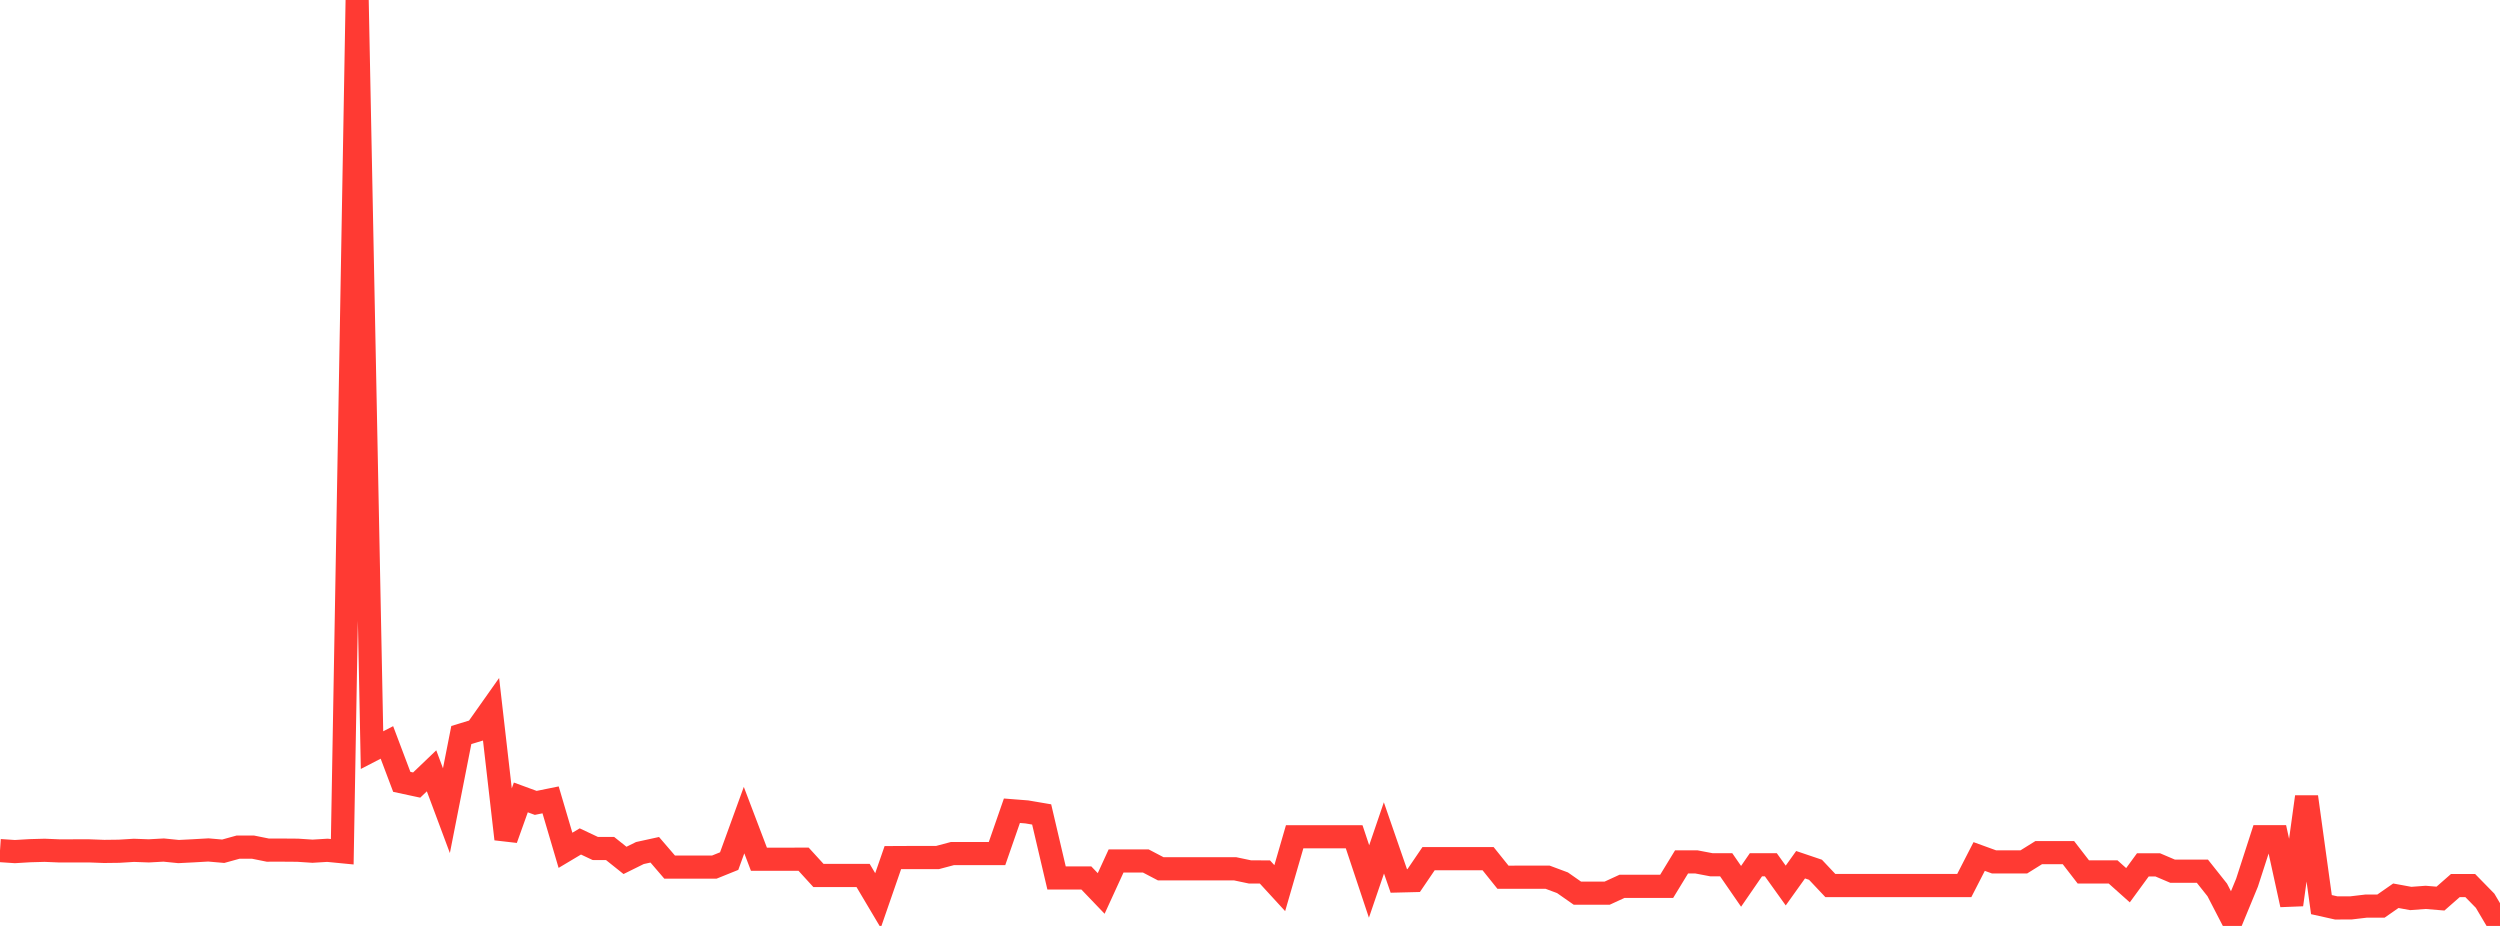 <?xml version="1.0" standalone="no"?>
<!DOCTYPE svg PUBLIC "-//W3C//DTD SVG 1.1//EN" "http://www.w3.org/Graphics/SVG/1.1/DTD/svg11.dtd">

<svg width="135" height="50" viewBox="0 0 135 50" preserveAspectRatio="none" 
  xmlns="http://www.w3.org/2000/svg"
  xmlns:xlink="http://www.w3.org/1999/xlink">


<polyline points="0.0, 45.932 0.804, 45.986 1.607, 45.938 2.411, 45.916 3.214, 45.949 4.018, 45.947 4.821, 45.947 5.625, 45.977 6.429, 45.967 7.232, 45.918 8.036, 45.947 8.839, 45.903 9.643, 45.984 10.446, 45.943 11.25, 45.897 12.054, 45.967 12.857, 45.745 13.661, 45.745 14.464, 45.907 15.268, 45.906 16.071, 45.912 16.875, 45.965 17.679, 45.916 18.482, 45.994 19.286, 0.0 20.089, 40.507 20.893, 40.091 21.696, 42.22 22.5, 42.393 23.304, 41.624 24.107, 43.777 24.911, 39.692 25.714, 39.447 26.518, 38.309 27.321, 45.308 28.125, 43.061 28.929, 43.356 29.732, 43.193 30.536, 45.917 31.339, 45.438 32.143, 45.817 32.946, 45.82 33.75, 46.462 34.554, 46.064 35.357, 45.888 36.161, 46.824 36.964, 46.824 37.768, 46.824 38.571, 46.824 39.375, 46.499 40.179, 44.286 40.982, 46.398 41.786, 46.398 42.589, 46.398 43.393, 46.396 44.196, 47.275 45.0, 47.275 45.804, 47.275 46.607, 47.275 47.411, 48.629 48.214, 46.311 49.018, 46.307 49.821, 46.307 50.625, 46.307 51.429, 46.093 52.232, 46.093 53.036, 46.093 53.839, 46.093 54.643, 43.78 55.446, 43.843 56.25, 43.98 57.054, 47.409 57.857, 47.409 58.661, 47.409 59.464, 48.247 60.268, 46.493 61.071, 46.493 61.875, 46.493 62.679, 46.915 63.482, 46.915 64.286, 46.915 65.089, 46.915 65.893, 46.915 66.696, 46.915 67.5, 47.084 68.304, 47.085 69.107, 47.96 69.911, 45.186 70.714, 45.186 71.518, 45.186 72.321, 45.186 73.125, 45.187 73.929, 47.6 74.732, 45.247 75.536, 47.571 76.339, 47.551 77.143, 46.368 77.946, 46.368 78.75, 46.368 79.554, 46.368 80.357, 46.368 81.161, 47.37 81.964, 47.369 82.768, 47.369 83.571, 47.369 84.375, 47.669 85.179, 48.231 85.982, 48.231 86.786, 48.231 87.589, 47.862 88.393, 47.862 89.196, 47.862 90.0, 47.862 90.804, 46.543 91.607, 46.543 92.411, 46.696 93.214, 46.697 94.018, 47.862 94.821, 46.696 95.625, 46.696 96.429, 47.819 97.232, 46.695 98.036, 46.967 98.839, 47.819 99.643, 47.819 100.446, 47.819 101.25, 47.819 102.054, 47.819 102.857, 47.819 103.661, 47.819 104.464, 47.819 105.268, 47.819 106.071, 47.819 106.875, 46.251 107.679, 46.543 108.482, 46.543 109.286, 46.543 110.089, 46.043 110.893, 46.043 111.696, 46.043 112.5, 47.084 113.304, 47.084 114.107, 47.084 114.911, 47.802 115.714, 46.703 116.518, 46.703 117.321, 47.045 118.125, 47.045 118.929, 47.045 119.732, 48.056 120.536, 49.611 121.339, 47.665 122.143, 45.181 122.946, 45.181 123.75, 48.854 124.554, 43.03 125.357, 48.85 126.161, 49.029 126.964, 49.025 127.768, 48.93 128.571, 48.93 129.375, 48.37 130.179, 48.518 130.982, 48.458 131.786, 48.524 132.589, 47.82 133.393, 47.82 134.196, 48.64 135.0, 50.0" fill="none" stroke="#ff3a33" stroke-width="1.25"/>

</svg>